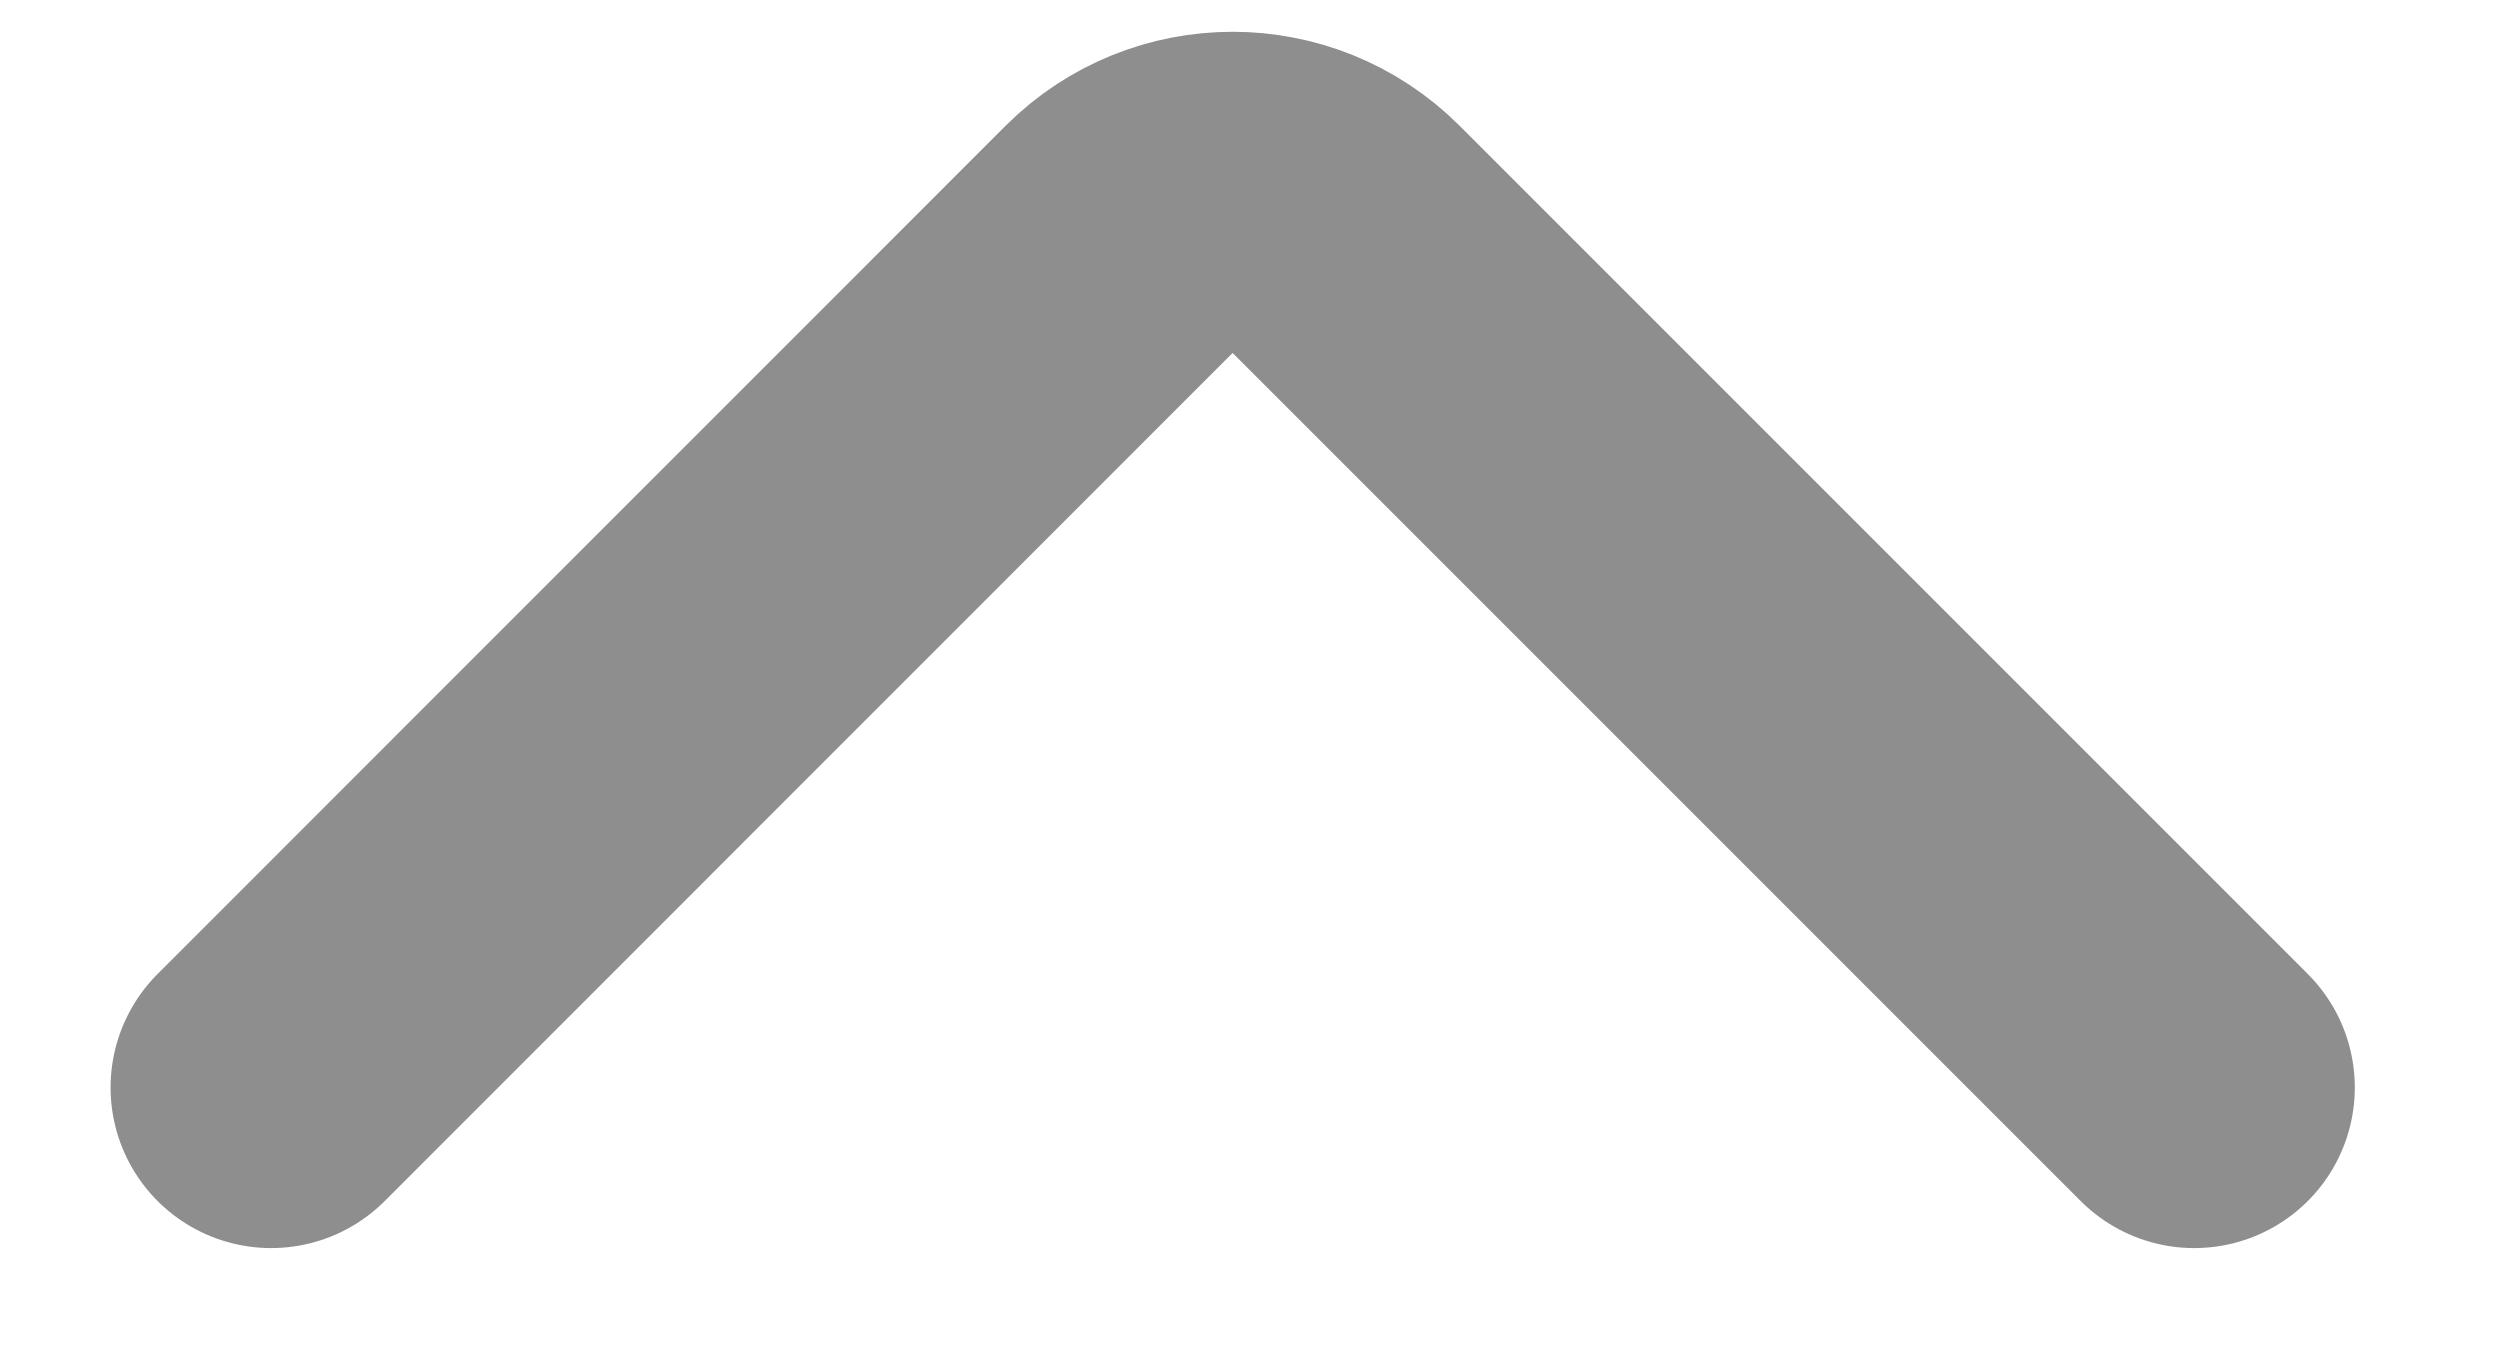 <svg width="13" height="7" viewBox="0 0 13 7" fill="none" xmlns="http://www.w3.org/2000/svg">
<path d="M1.41 5.655L5.82 1.244C6.146 0.919 6.673 0.919 6.999 1.244L11.41 5.655" stroke="#8E8E8E" stroke-width="1.67" stroke-linecap="round"/>
</svg>
